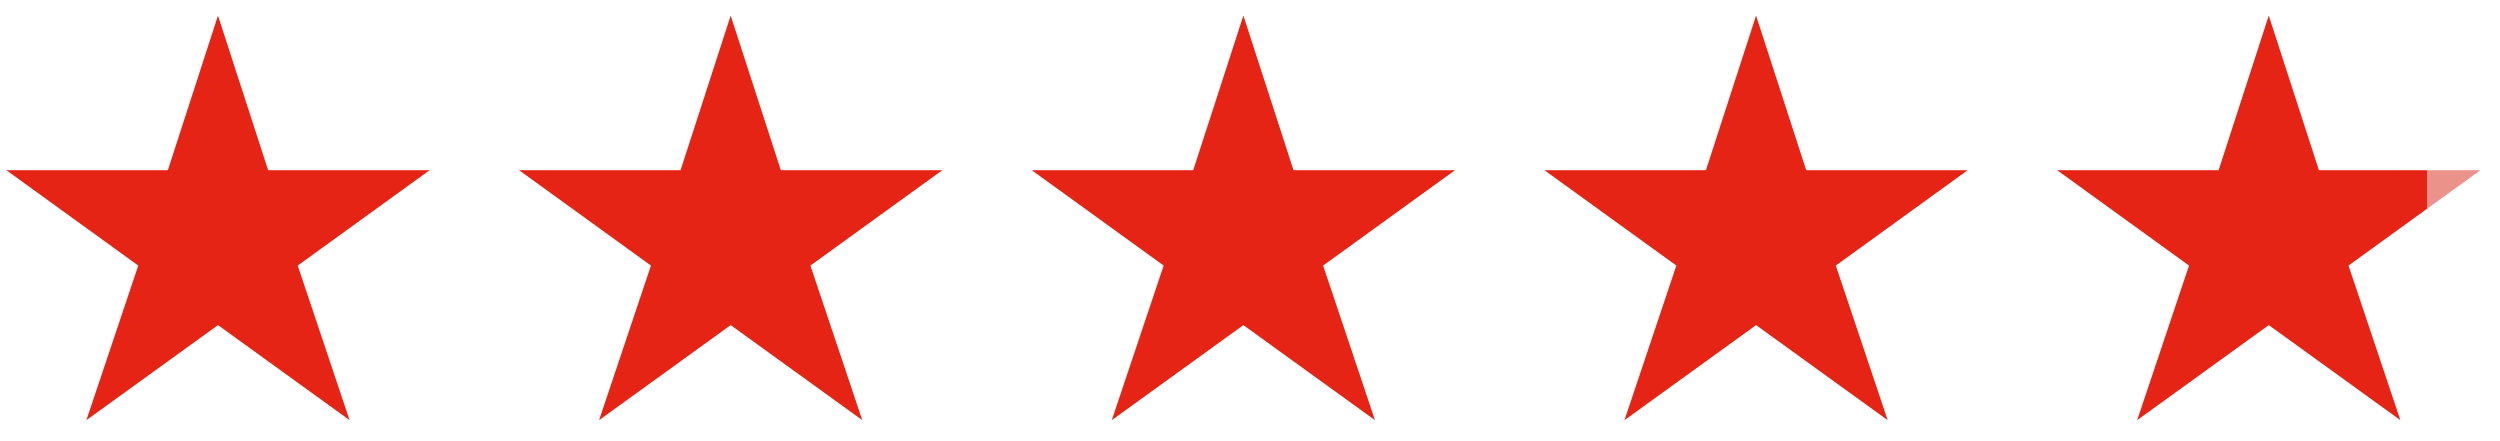 <?xml version="1.0" encoding="UTF-8"?> <svg xmlns="http://www.w3.org/2000/svg" width="102" height="18" viewBox="0 0 102 18" fill="none"><path d="M8.894 13.264L3.525 17.142L5.641 10.835L0.258 6.943H6.849L8.894 0.636L10.94 6.943H17.53L12.147 10.835L14.263 17.142L8.894 13.264ZM29.812 13.264L24.443 17.142L26.559 10.835L21.176 6.943H27.767L29.812 0.636L31.857 6.943H38.448L33.065 10.835L35.181 17.142L29.812 13.264ZM50.73 13.264L45.361 17.142L47.477 10.835L42.094 6.943H48.684L50.73 0.636L52.775 6.943H59.366L53.983 10.835L56.099 17.142L50.73 13.264ZM71.648 13.264L66.279 17.142L68.395 10.835L63.011 6.943H69.603L71.648 0.636L73.693 6.943H80.284L74.901 10.835L77.017 17.142L71.648 13.264ZM92.566 13.264L87.197 17.142L89.313 10.835L83.93 6.943H90.52L92.566 0.636L94.611 6.943H101.202L95.819 10.835L97.935 17.142L92.566 13.264Z" fill="url(#paint0_linear_2555_1939)"></path><defs><linearGradient id="paint0_linear_2555_1939" x1="-1.766" y1="9.5" x2="103.234" y2="9.5" gradientUnits="userSpaceOnUse"><stop offset="0.96" stop-color="#E62415"></stop><stop offset="0.96" stop-color="#EB928B"></stop></linearGradient></defs></svg> 